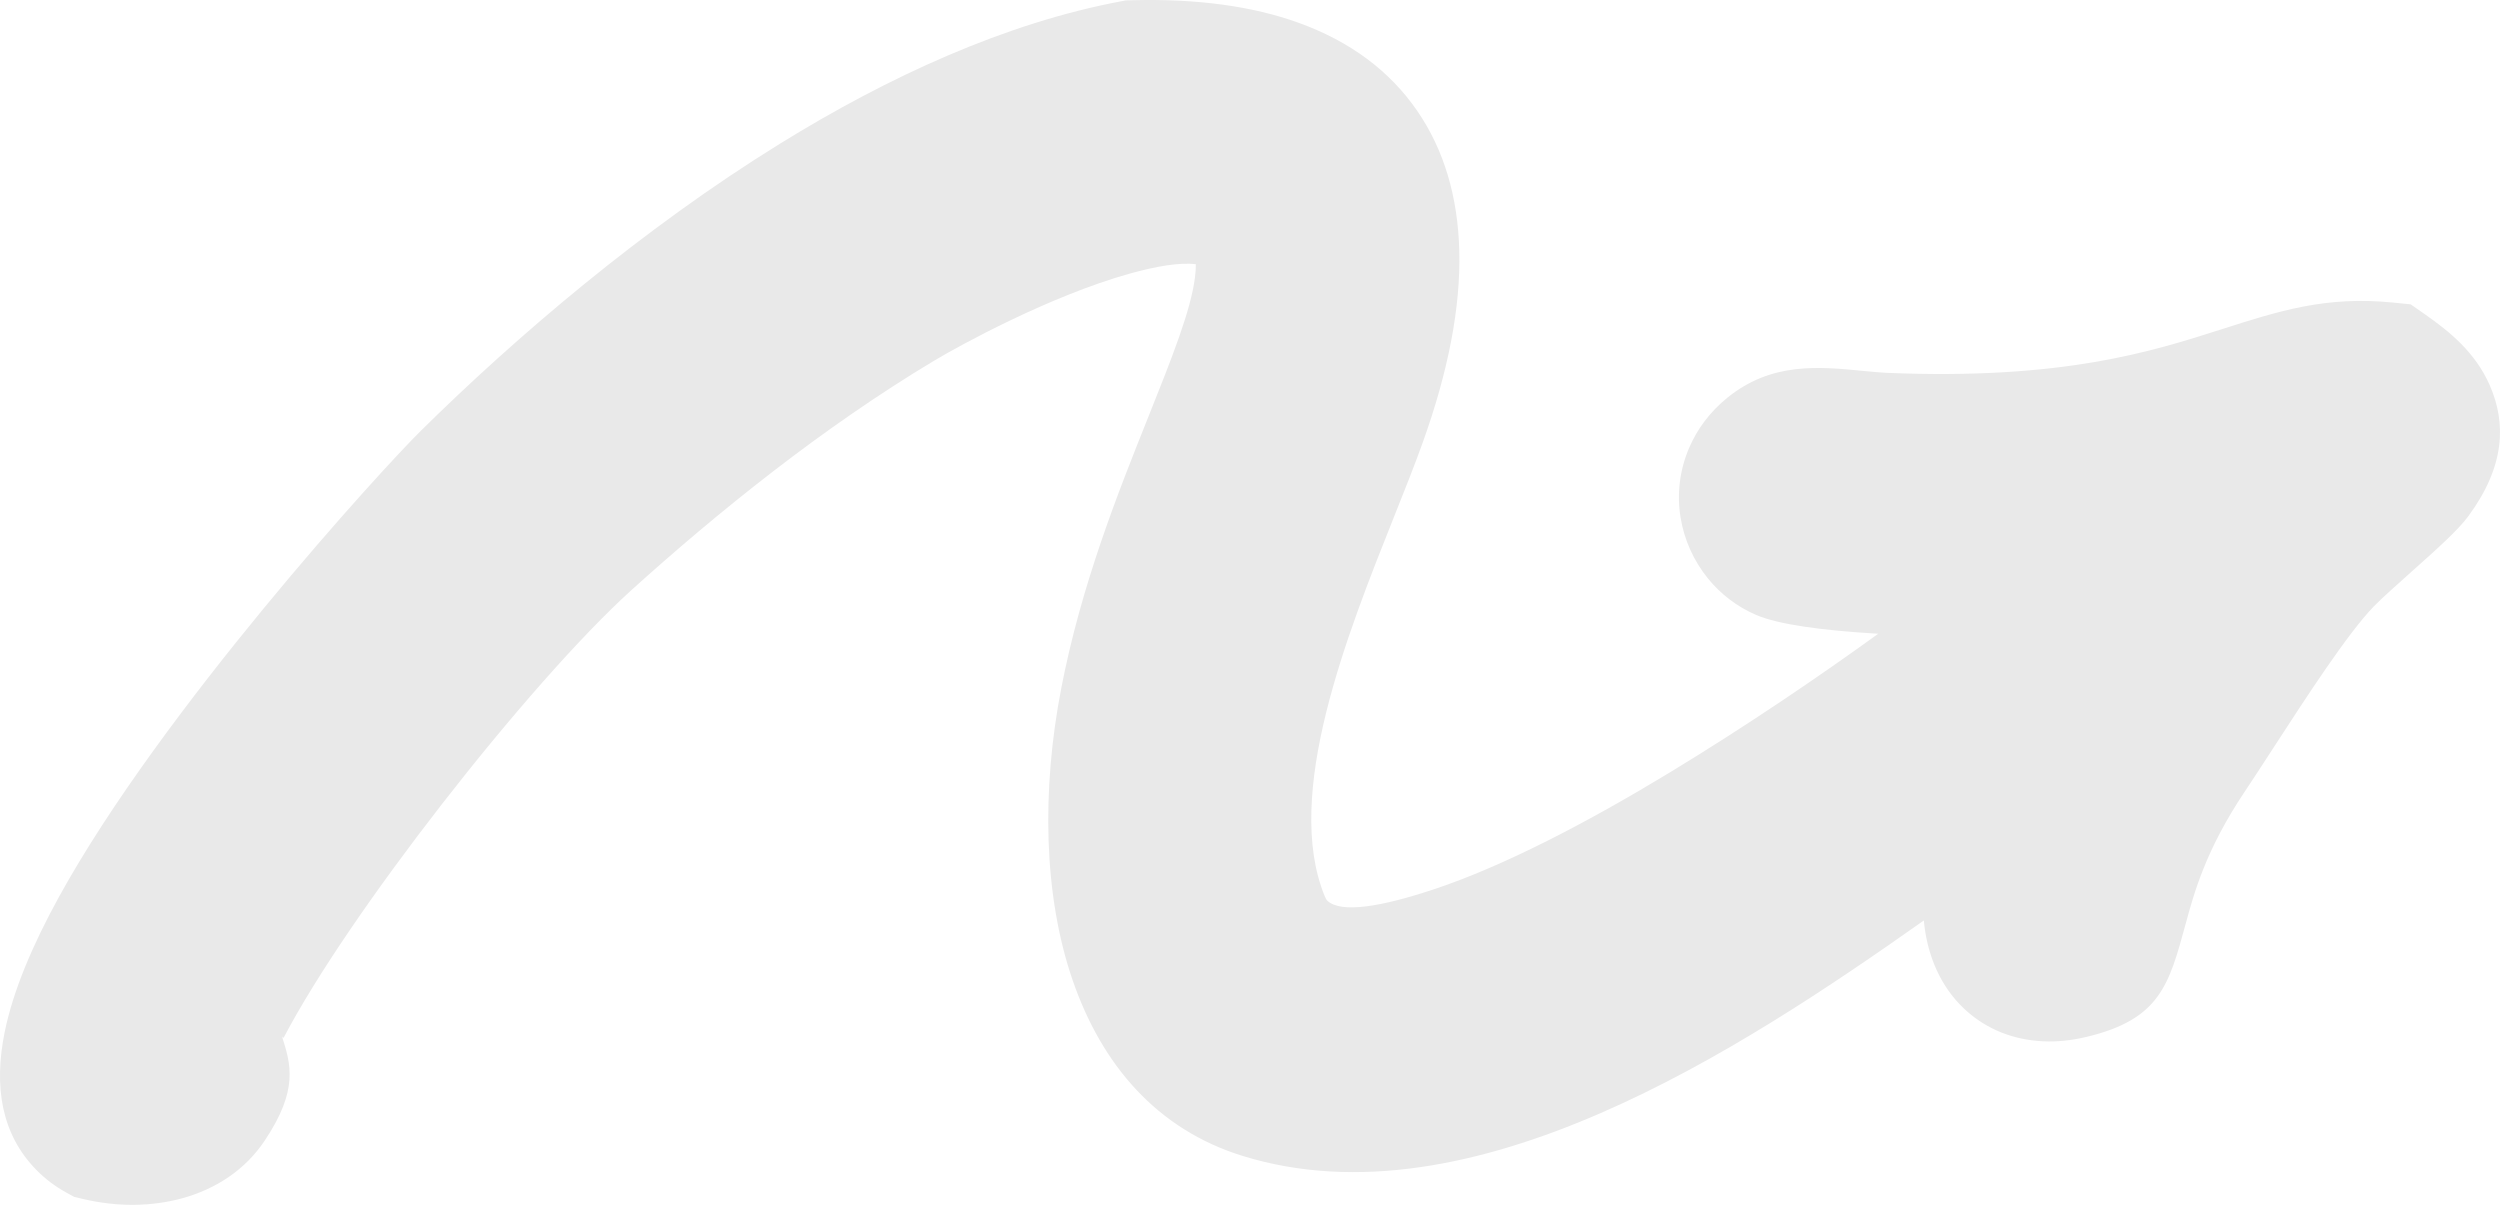 <svg width="83" height="40" viewBox="0 0 83 40" fill="none" xmlns="http://www.w3.org/2000/svg">
<path fill-rule="evenodd" clip-rule="evenodd" d="M73.731 10.94C75.675 10.318 77.223 9.823 79.439 10.044L80.034 10.104L80.504 10.432C81.344 11.019 82.176 11.702 82.652 12.774C83.215 14.045 83.172 15.475 81.948 17.139C81.609 17.6 80.88 18.251 80.127 18.922C79.601 19.392 79.061 19.874 78.812 20.131C77.943 21.028 76.579 23.13 75.459 24.856C75.12 25.378 74.802 25.869 74.508 26.308C73.23 28.221 72.839 29.659 72.564 30.671C72.01 32.712 71.702 33.843 69.275 34.424C68.769 34.545 68.291 34.592 67.846 34.572C66.829 34.526 65.969 34.167 65.292 33.565C64.65 32.994 64.211 32.225 63.995 31.321C63.937 31.075 63.895 30.82 63.871 30.56C57.774 34.862 48.849 40.725 41.26 38.378C38.397 37.493 36.579 35.34 35.616 32.555C34.636 29.723 34.583 26.216 35.232 22.859C35.901 19.401 37.113 16.37 38.14 13.802C38.896 11.911 39.54 10.302 39.674 9.2C39.696 9.023 39.705 8.881 39.701 8.772C39.156 8.706 38.374 8.842 37.506 9.084C34.861 9.823 31.864 11.466 31.025 11.968C29.164 13.082 27.364 14.342 25.676 15.643C23.95 16.974 22.366 18.323 20.96 19.595C19.263 21.131 16.898 23.834 14.662 26.71C12.498 29.493 10.509 32.372 9.427 34.434C9.392 34.501 9.349 34.368 9.363 34.412C9.654 35.331 9.921 36.175 8.787 37.871C8.145 38.833 7.175 39.476 6.034 39.787C5.028 40.061 3.89 40.073 2.764 39.808L2.463 39.737L2.192 39.588C1.825 39.386 1.5 39.138 1.214 38.848C0.052 37.669 -0.219 36.083 0.16 34.242C0.437 32.892 1.081 31.372 1.953 29.785C5.361 23.586 12.681 15.575 13.971 14.303C17.119 11.197 21.309 7.605 25.898 4.769C29.515 2.534 33.387 0.764 37.221 0.043L37.38 0.013L37.582 0.008C39.753 -0.05 41.587 0.208 43.098 0.751C44.834 1.375 46.145 2.363 47.05 3.678C47.943 4.974 48.401 6.533 48.448 8.32C48.498 10.19 48.083 12.33 47.235 14.691C46.961 15.456 46.632 16.28 46.278 17.167C44.716 21.085 42.605 26.379 43.977 29.745C44.01 29.826 44.041 29.878 44.07 29.906C44.527 30.328 45.855 30.107 47.611 29.523C49.949 28.745 52.734 27.286 55.45 25.638C57.992 24.095 60.422 22.441 62.358 21.04L62.214 21.031C60.559 20.931 59.06 20.743 58.298 20.414C57.659 20.137 57.117 19.715 56.703 19.204C56.233 18.625 55.915 17.923 55.795 17.184C55.672 16.428 55.753 15.626 56.083 14.861C56.347 14.249 56.762 13.681 57.345 13.207C58.811 12.017 60.376 12.169 61.875 12.316C62.144 12.342 62.409 12.368 62.635 12.378C68.468 12.622 71.439 11.672 73.731 10.94ZM39.675 8.586C39.656 8.525 39.666 8.558 39.682 8.612C39.68 8.603 39.678 8.594 39.675 8.586Z" fill="#E9E9E9"/>
</svg>
